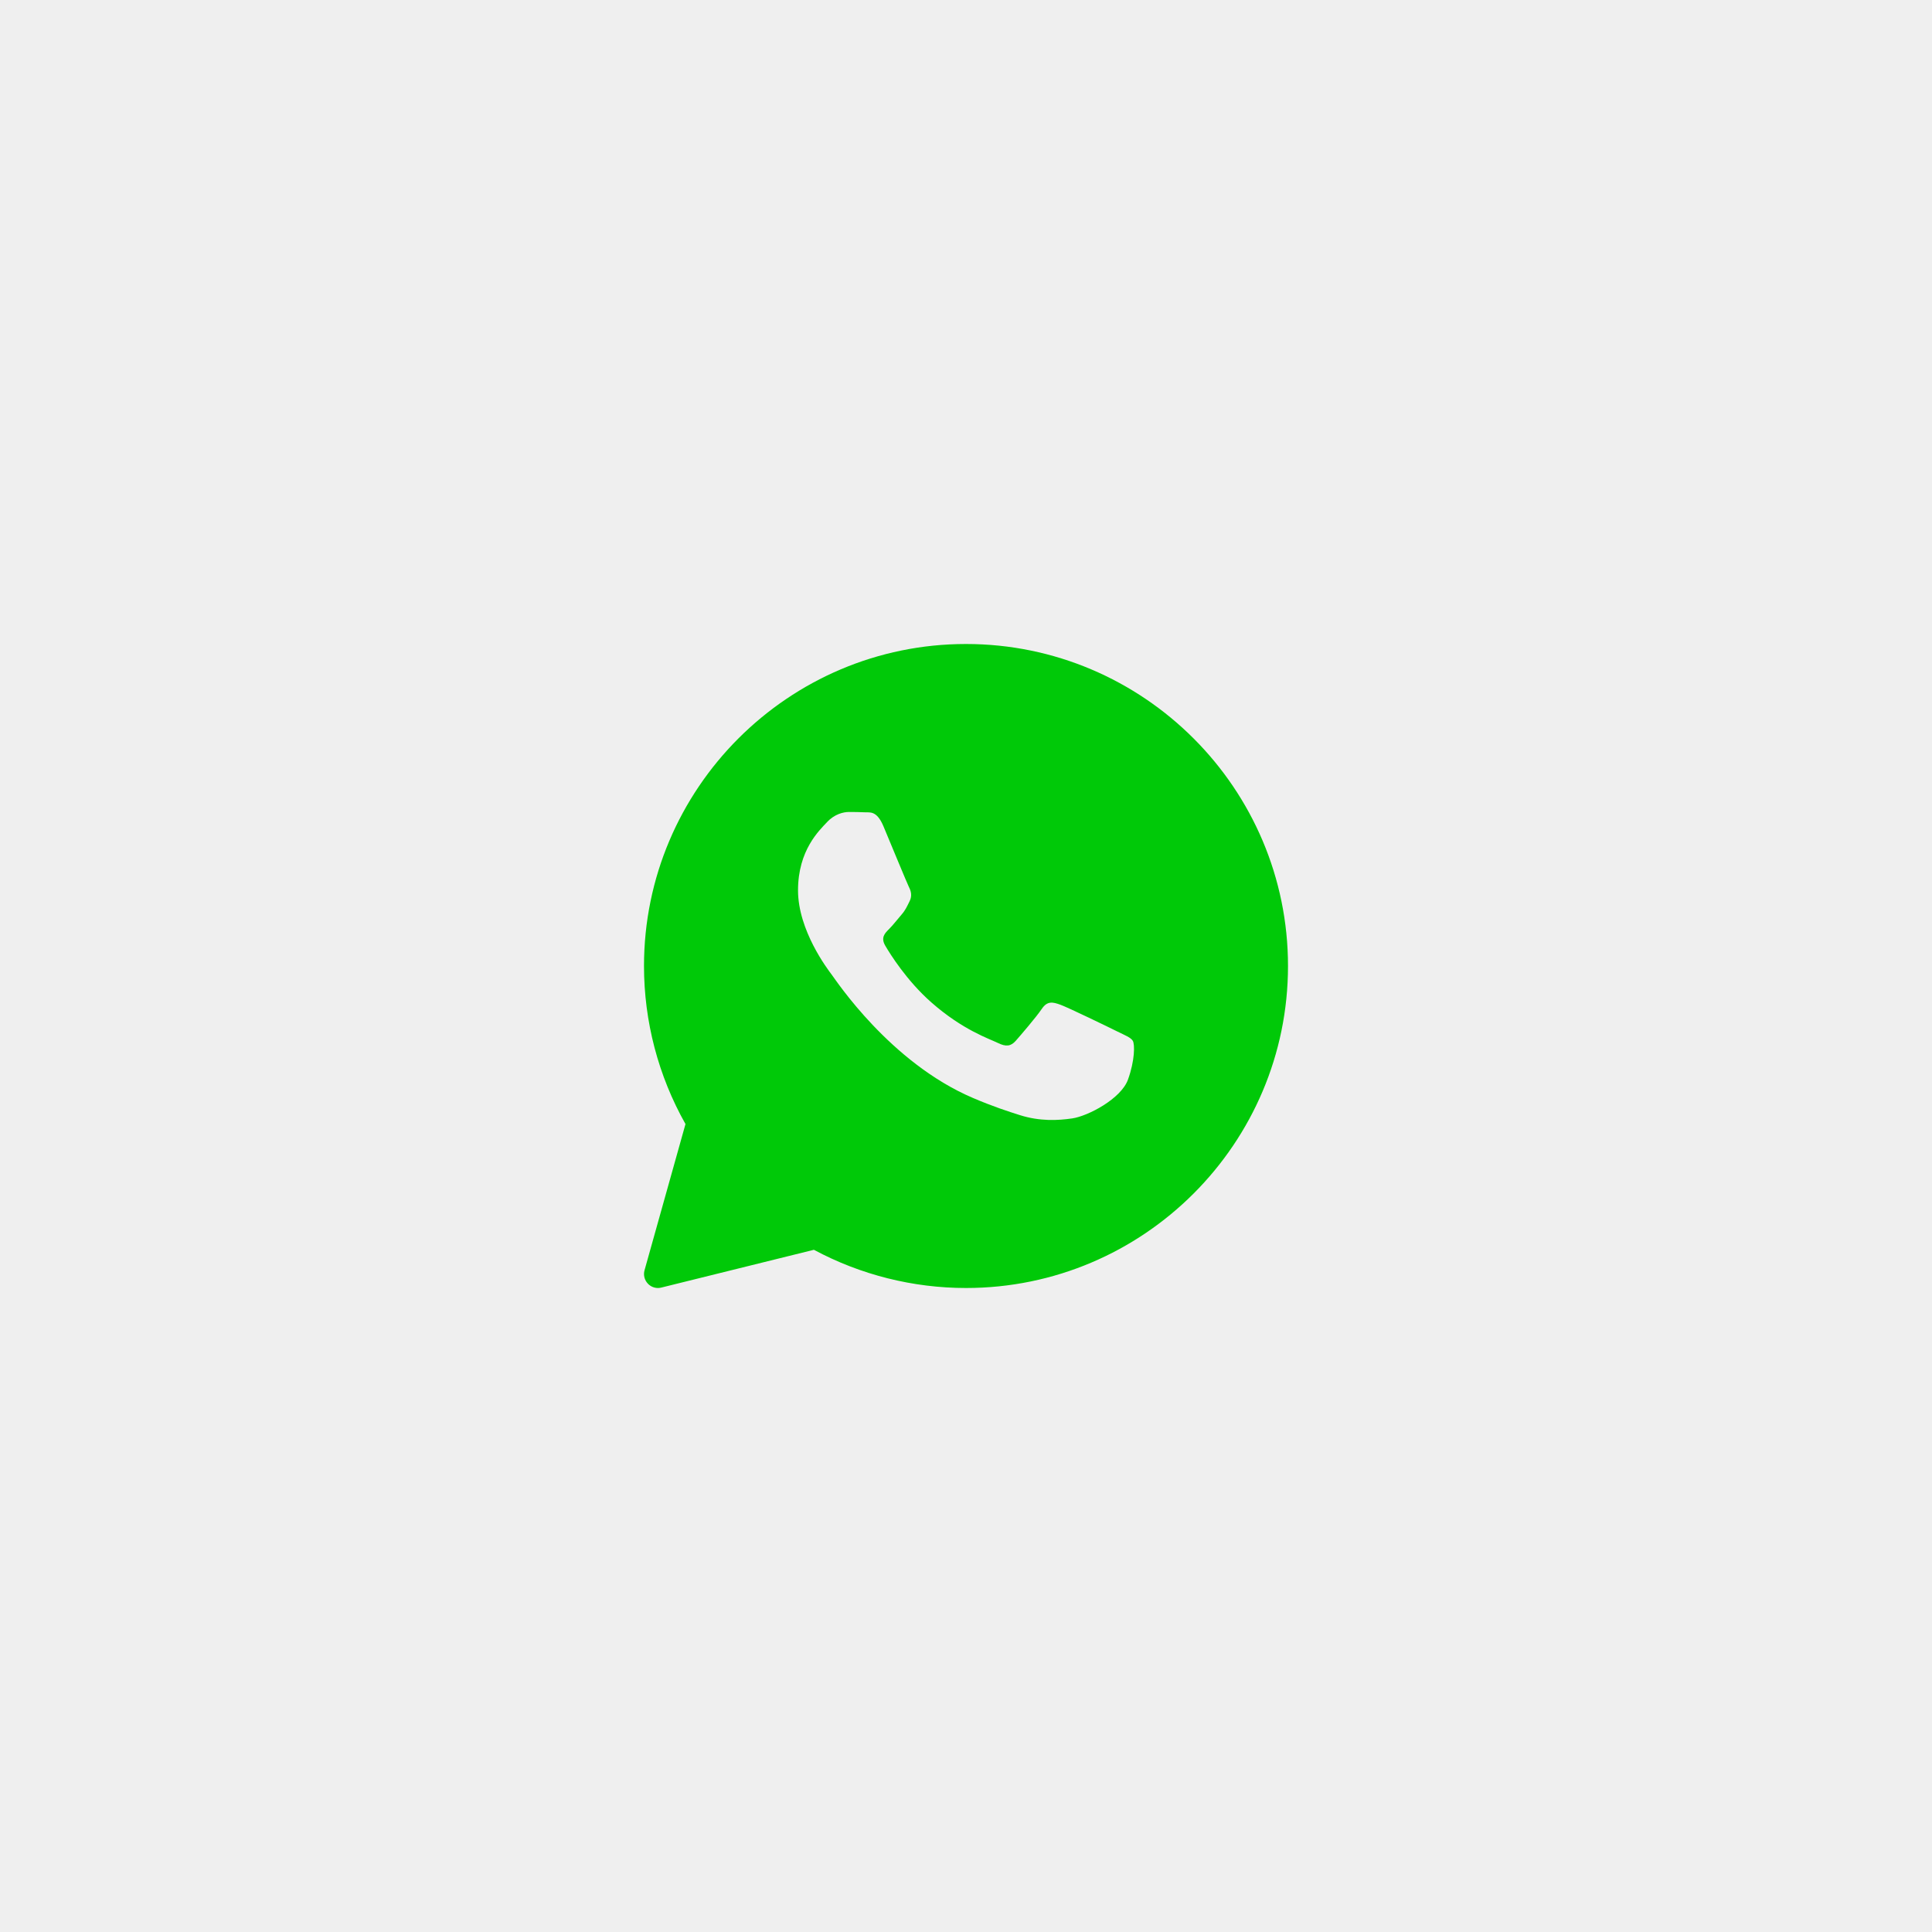 <?xml version="1.0" encoding="UTF-8"?> <svg xmlns="http://www.w3.org/2000/svg" width="36" height="36" viewBox="0 0 36 36" fill="none"><rect x="0" y="0" width="36" height="36" fill="#333333" stroke="none"/> <rect x="36" width="36" height="36" transform="rotate(90 36 0)" fill="#EFEFEF"></rect> <path d="M18 12C14.692 12 12 14.692 12 18C12 19.033 12.267 20.049 12.773 20.945L12.01 23.669C11.985 23.758 12.009 23.854 12.074 23.921C12.123 23.972 12.191 24 12.261 24C12.282 24 12.303 23.997 12.323 23.992L15.166 23.288C16.034 23.754 17.011 24 18 24C21.308 24 24 21.308 24 18C24 14.692 21.308 12 18 12ZM21.018 20.117C20.89 20.473 20.274 20.797 19.979 20.84C19.713 20.879 19.377 20.896 19.008 20.78C18.785 20.71 18.497 20.616 18.13 20.459C16.585 19.8 15.576 18.264 15.499 18.163C15.422 18.061 14.87 17.338 14.87 16.59C14.87 15.841 15.267 15.473 15.409 15.321C15.55 15.168 15.717 15.13 15.82 15.13C15.922 15.13 16.025 15.132 16.115 15.136C16.21 15.141 16.337 15.1 16.462 15.397C16.59 15.702 16.898 16.45 16.936 16.527C16.975 16.603 17 16.692 16.949 16.793C16.898 16.895 16.873 16.958 16.795 17.047C16.718 17.136 16.634 17.245 16.564 17.314C16.487 17.39 16.407 17.472 16.497 17.624C16.586 17.776 16.895 18.274 17.354 18.678C17.942 19.196 18.438 19.357 18.592 19.433C18.746 19.509 18.836 19.496 18.926 19.395C19.016 19.293 19.311 18.95 19.413 18.798C19.516 18.646 19.619 18.671 19.76 18.722C19.901 18.773 20.659 19.14 20.813 19.217C20.967 19.293 21.069 19.331 21.108 19.394C21.147 19.457 21.147 19.762 21.018 20.117Z" fill="#00C908"></path> </svg> 